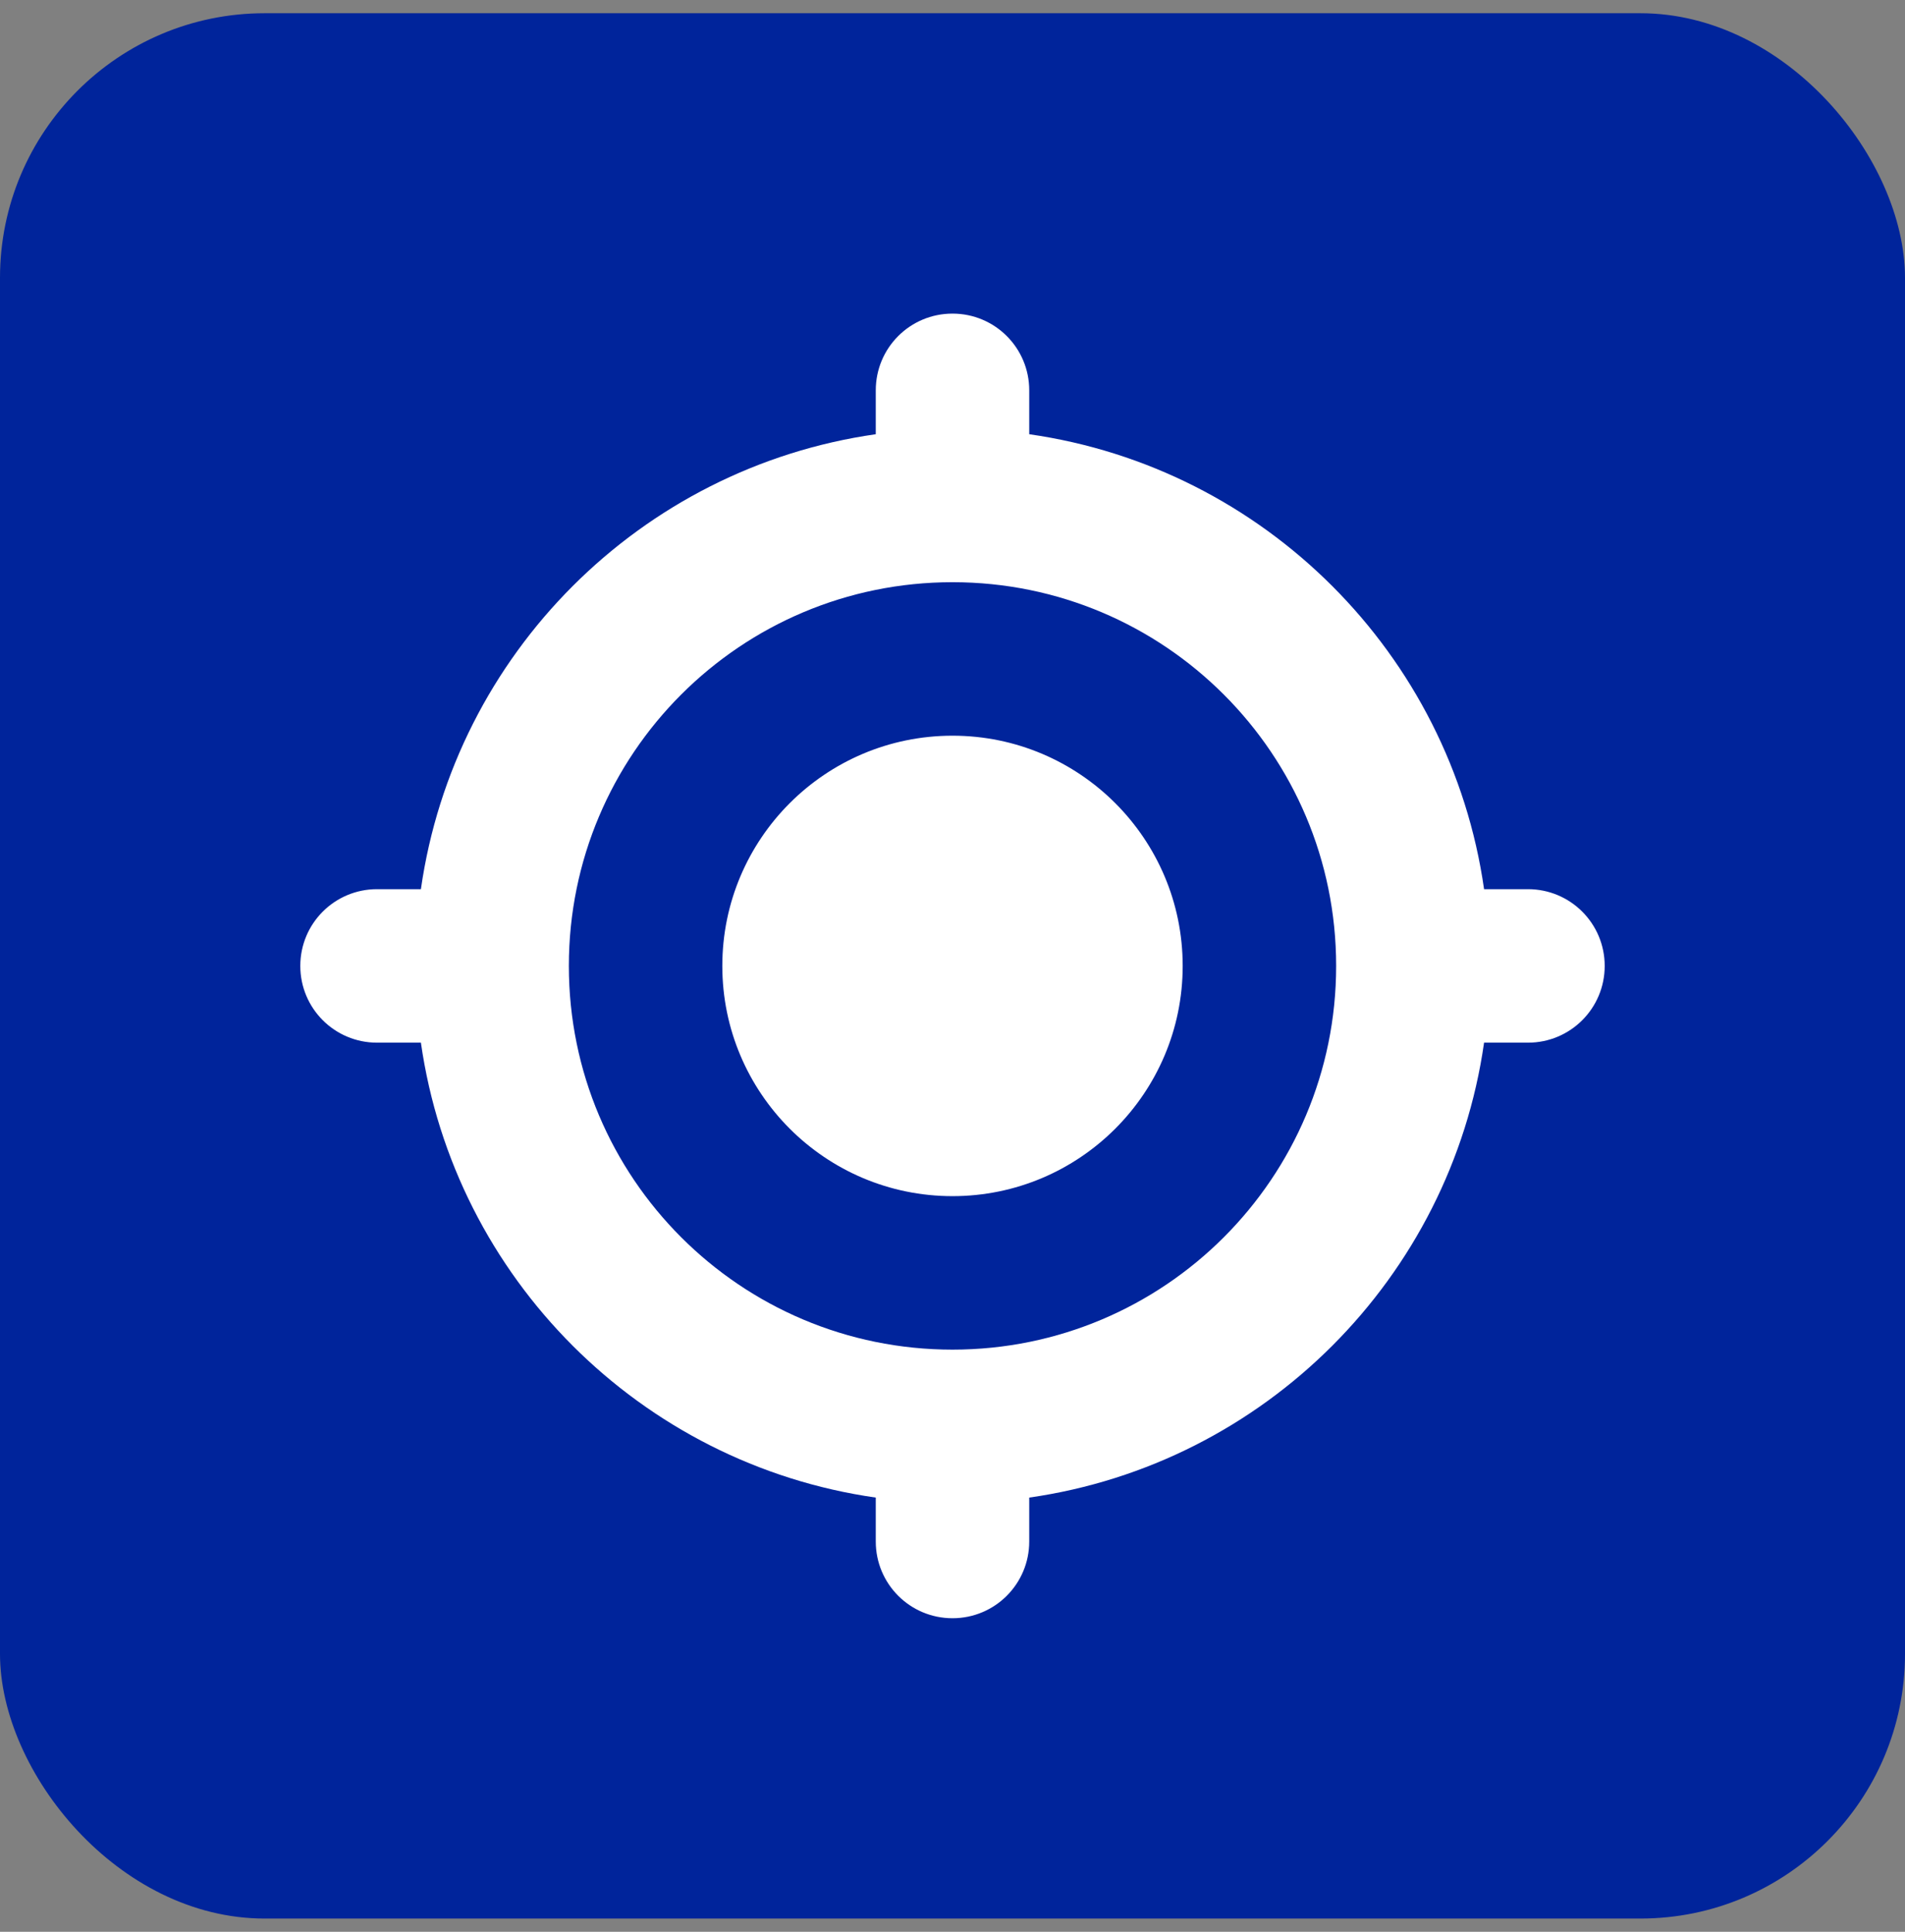 <?xml version="1.0" encoding="UTF-8"?> <svg xmlns="http://www.w3.org/2000/svg" width="72" height="73" viewBox="0 0 72 73" fill="none"><rect x="0" y="0" width="72" height="73" fill="#808080" stroke="none"/><rect y="0.5" width="72" height="72" rx="10" fill="#00249B"></rect><path d="M36 11.851C37.604 11.851 38.9 13.146 38.9 14.751V16.409C47.79 17.678 54.822 24.71 56.091 33.601H57.75C59.354 33.601 60.65 34.897 60.65 36.501C60.65 38.105 59.354 39.401 57.75 39.401H56.091C54.822 48.291 47.79 55.323 38.9 56.592V58.251C38.9 59.855 37.604 61.151 36 61.151C34.395 61.151 33.1 59.855 33.1 58.251V56.592C24.209 55.323 17.177 48.291 15.908 39.401H14.25C12.646 39.401 11.35 38.105 11.35 36.501C11.35 34.897 12.646 33.601 14.25 33.601H15.908C17.177 24.71 24.209 17.678 33.1 16.409V14.751C33.1 13.146 34.395 11.851 36 11.851ZM21.5 36.501C21.5 44.512 27.988 51.001 36 51.001C44.011 51.001 50.5 44.512 50.5 36.501C50.5 28.489 44.011 22.001 36 22.001C27.988 22.001 21.5 28.489 21.5 36.501ZM36 27.801C40.803 27.801 44.7 31.698 44.7 36.501C44.7 41.304 40.803 45.201 36 45.201C31.197 45.201 27.3 41.304 27.3 36.501C27.3 31.698 31.197 27.801 36 27.801Z" fill="white"></path></svg> 